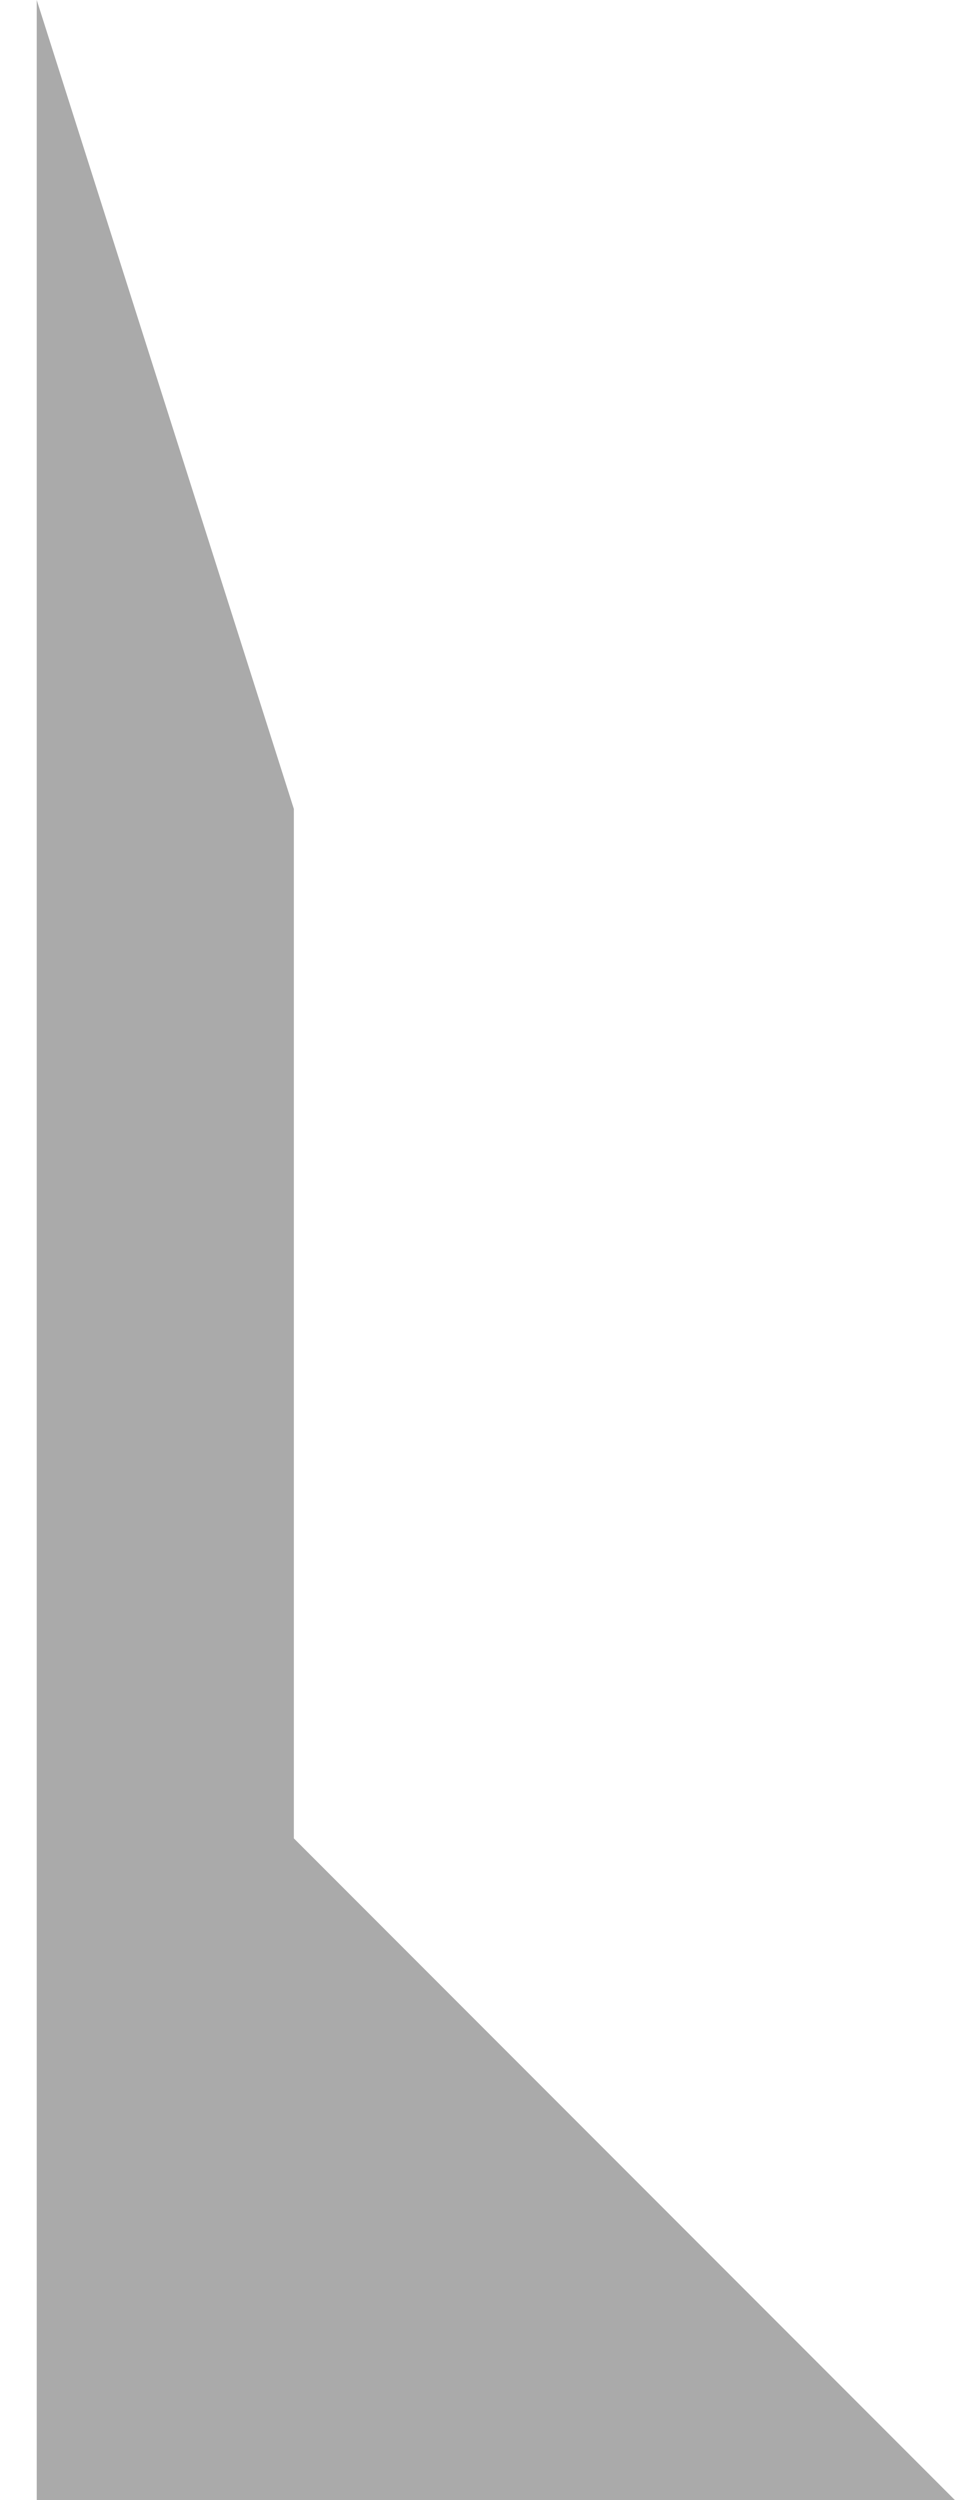 <svg width="13" height="34" viewBox="0 0 13 34" fill="none" xmlns="http://www.w3.org/2000/svg">
<g clip-path="url(#clip0_403_2458)">
<path d="M0.5 0L4 11V25L13 34H0.5V0Z" fill="#AAAAAA"/>
</g>
<defs>
<clipPath id="clip0_403_2458">
<rect width="12.5" height="34" fill="white" transform="translate(0.5)"/>
</clipPath>
</defs>
</svg>
